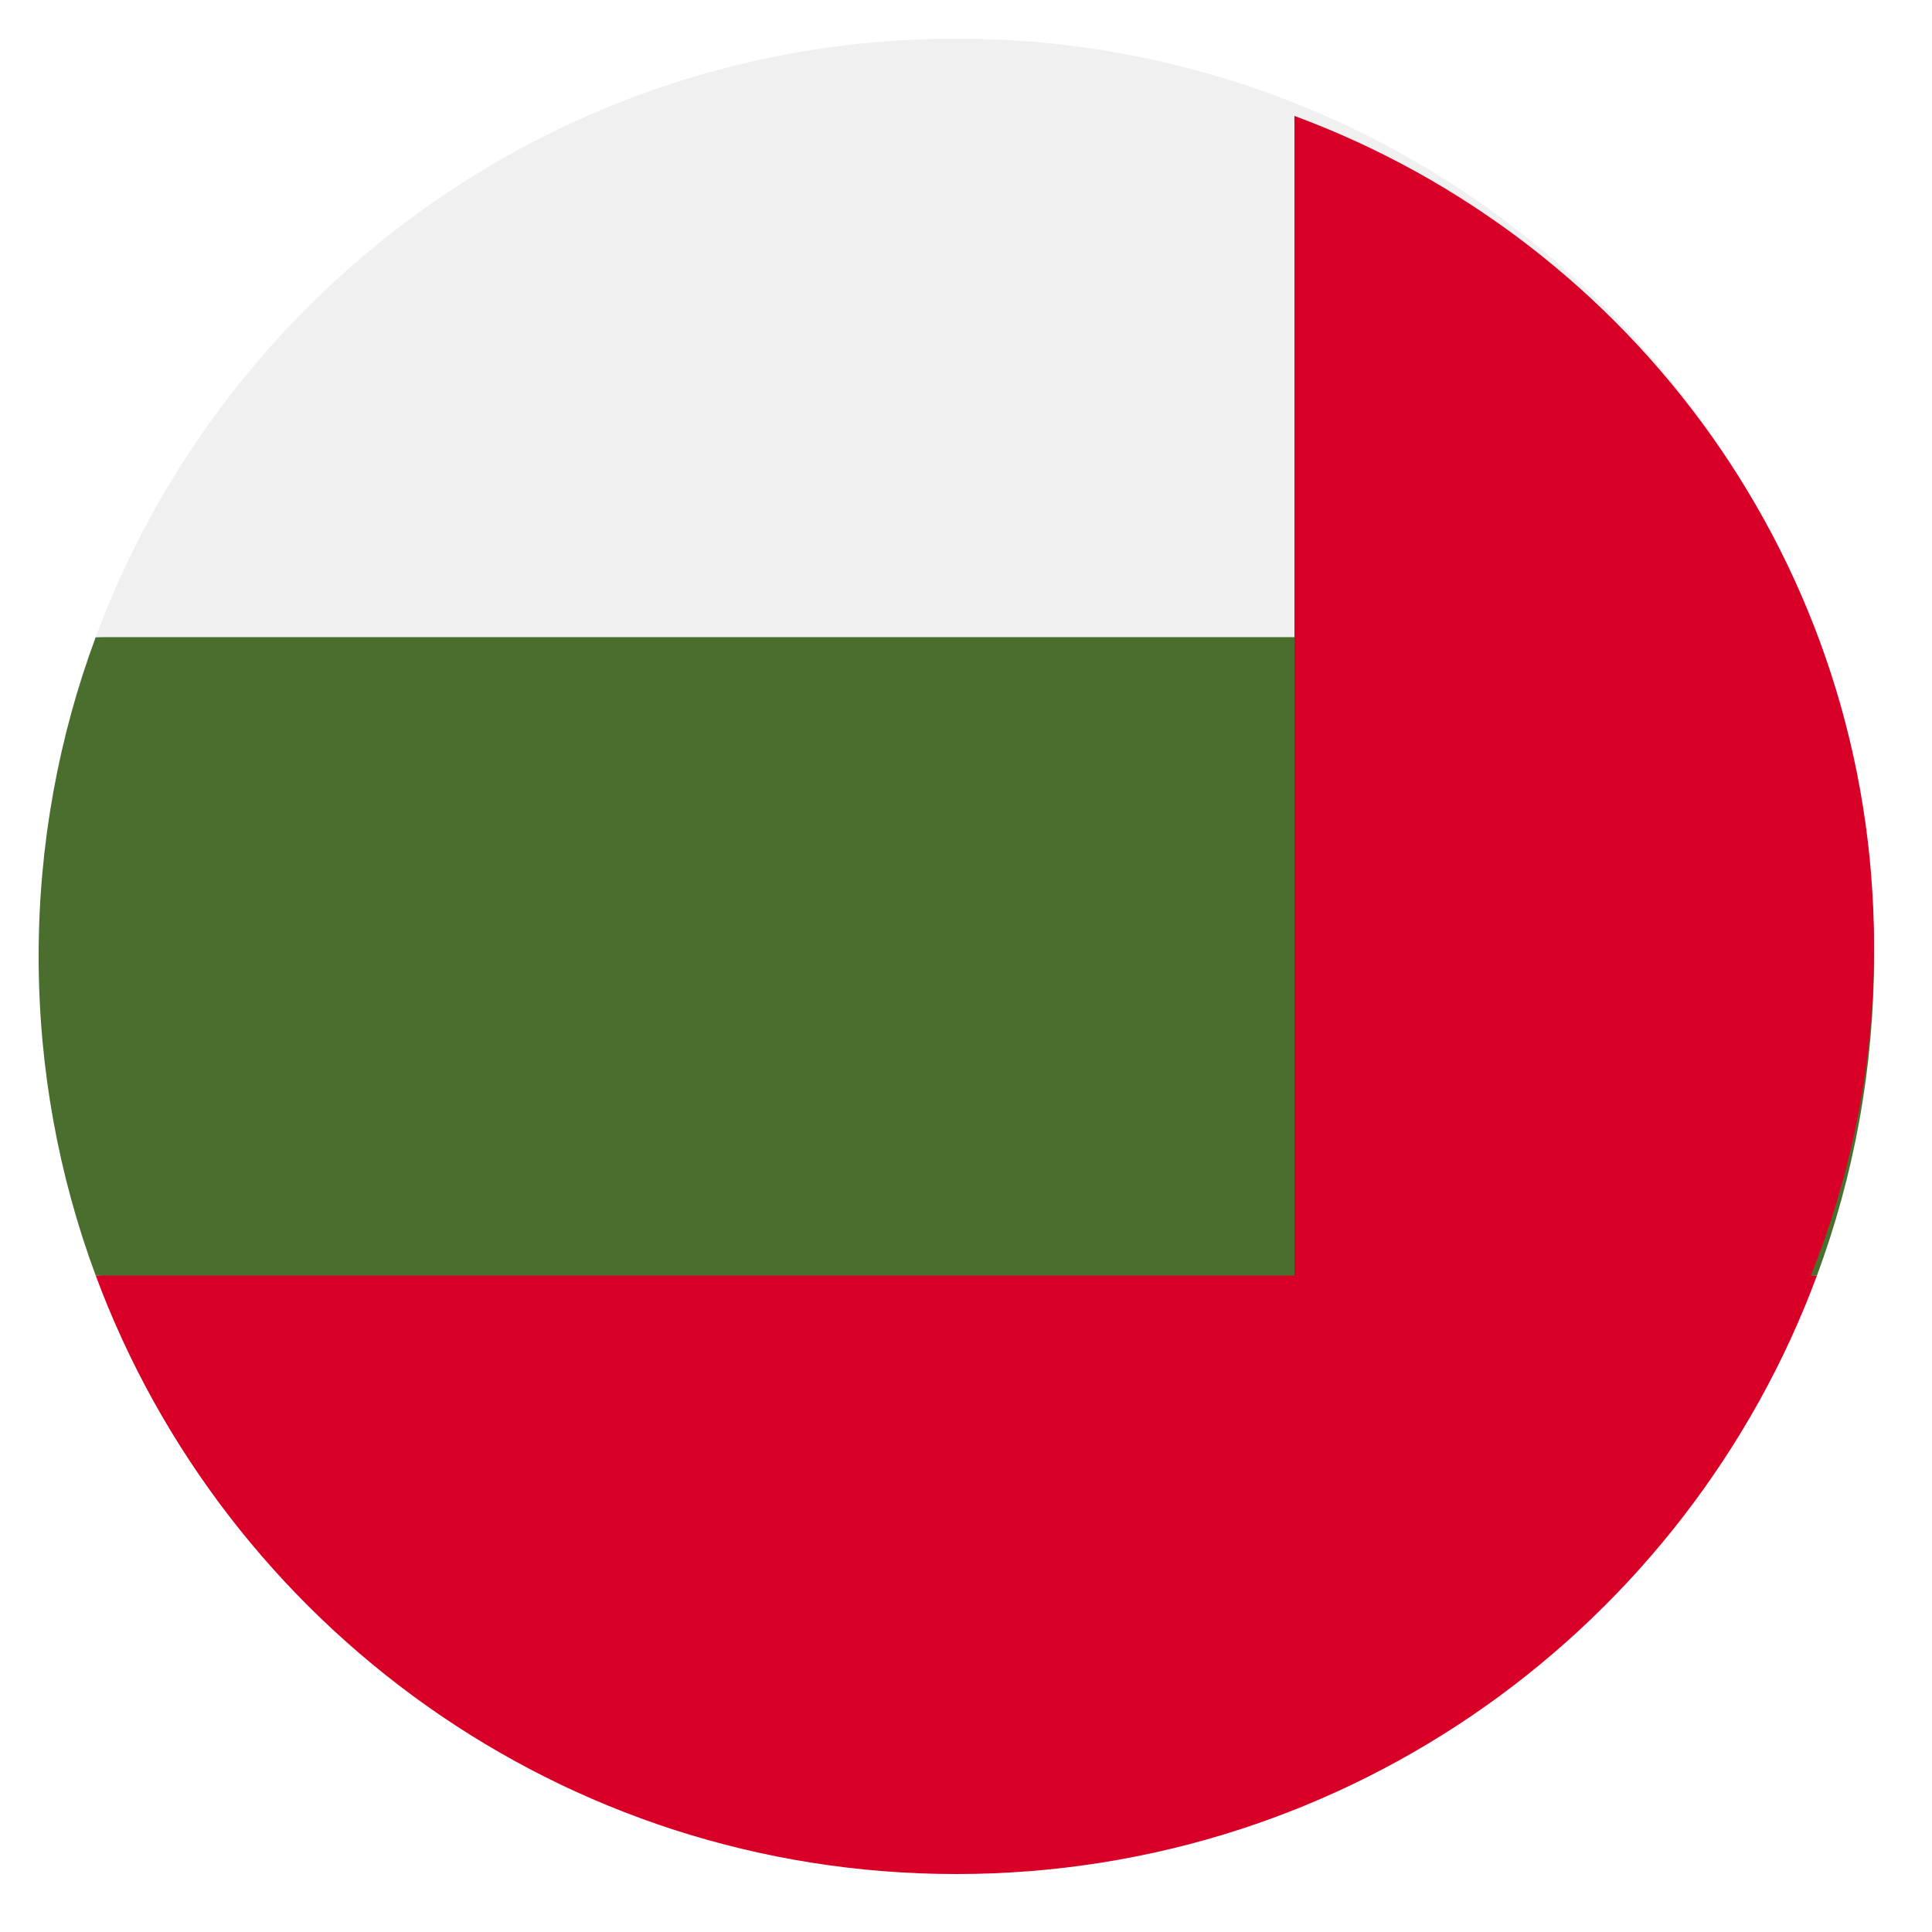 <?xml version="1.0" encoding="UTF-8"?> <svg xmlns="http://www.w3.org/2000/svg" width="100" height="100" viewBox="0 0 100 100" fill="none"><rect x="0" y="0" width="100" height="100" fill="#333333" stroke="none"/><g clip-path="url(#clip0_877_374)"><rect width="100" height="100" fill="white"></rect><g clip-path="url(#clip1_877_374)"><path d="M97 49.5C97 43.69 95.955 38.124 94.046 32.978L49.5 30.913L4.954 32.978C3.045 38.124 2 43.69 2 49.5C2 55.31 3.045 60.876 4.954 66.022L49.5 68.087L94.046 66.022C95.955 60.876 97 55.31 97 49.5Z" fill="#496E2D"></path><path d="M49.5 97C69.923 97 87.334 84.11 94.046 66.022H4.954C11.666 84.11 29.077 97 49.5 97Z" fill="#D80027"></path><path d="M4.954 32.978H94.046C87.334 14.89 69.923 2 49.5 2C29.077 2 11.666 14.89 4.954 32.978Z" fill="#F0F0F0"></path><path d="M97 49C97 29.285 84.517 12.478 67 6V92C84.517 85.521 97 68.715 97 49Z" fill="#D80027"></path></g></g><defs><clipPath id="clip0_877_374"><rect width="100" height="100" fill="white"></rect></clipPath><clipPath id="clip1_877_374"><rect width="95" height="95" fill="white" transform="translate(2 2)"></rect></clipPath></defs></svg> 